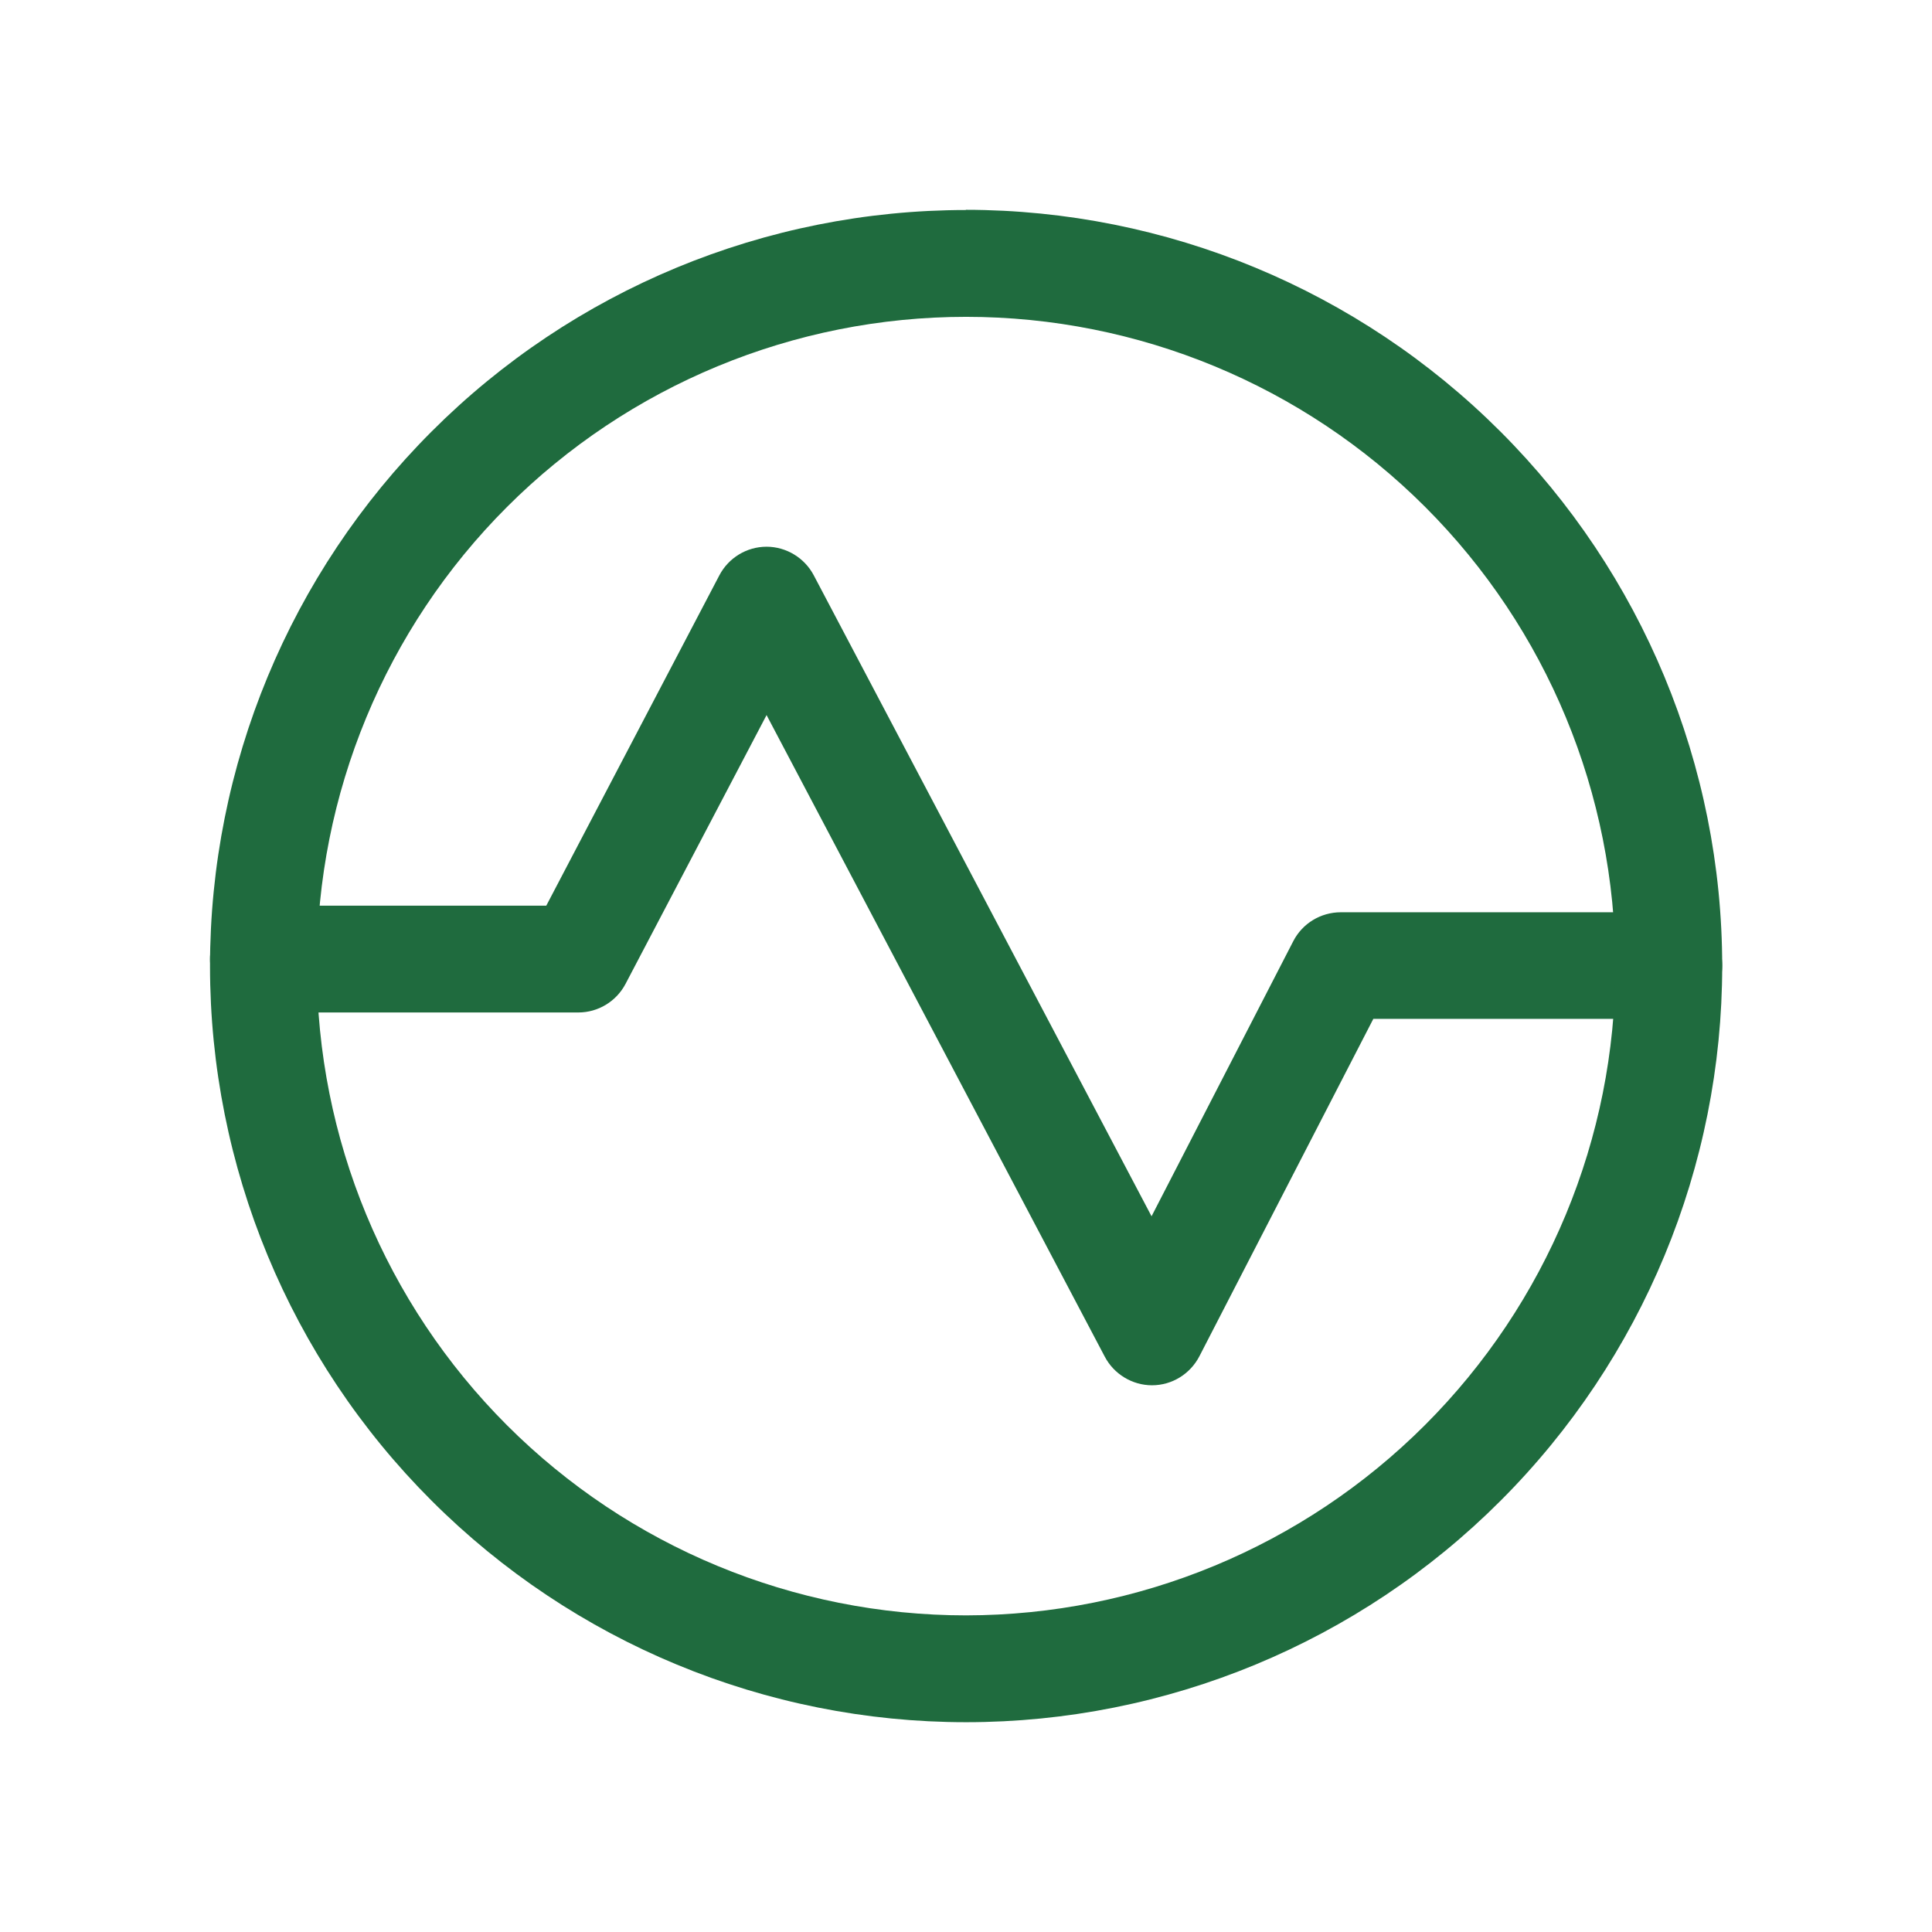 <svg xmlns="http://www.w3.org/2000/svg" id="Calque_2" data-name="Calque 2" viewBox="0 0 90.43 90.43"><defs><style>      .cls-1 {        fill: none;      }      .cls-2 {        fill: #1f6b3e;      }    </style></defs><g id="Calque_1-2" data-name="Calque 1"><path class="cls-2" d="M78.11,42.7h-15.35c-.94,0-1.8.52-2.23,1.36l-6.63,12.87-15.81-30c-.43-.82-1.29-1.34-2.21-1.34-.93,0-1.78.52-2.21,1.34l-8.1,15.46h-13.24c-1.38,0-2.5,1.12-2.5,2.5s1.12,2.5,2.5,2.5h14.74c.93,0,1.78-.52,2.21-1.34l6.6-12.58,15.83,30.03c.43.82,1.29,1.34,2.21,1.34.94,0,1.79-.53,2.22-1.36l8.14-15.79h13.83c1.38,0,2.5-1.12,2.5-2.5s-1.12-2.5-2.5-2.5h0Z"></path><path class="cls-2" d="M45.22,9.83c-9.39,0-18.39,3.73-25.02,10.37-6.64,6.64-10.37,15.64-10.37,25.02s3.73,18.39,10.37,25.02c6.64,6.64,15.64,10.37,25.02,10.37s18.39-3.73,25.02-10.37c6.64-6.64,10.37-15.64,10.37-25.02,0-9.38-3.74-18.38-10.38-25.02s-15.63-10.37-25.02-10.38h0ZM45.22,75.61c-8.06,0-15.79-3.2-21.49-8.9s-8.9-13.43-8.9-21.49,3.2-15.79,8.9-21.49c5.7-5.7,13.43-8.9,21.49-8.9s15.79,3.2,21.49,8.9c5.7,5.7,8.9,13.43,8.9,21.49,0,8.06-3.21,15.78-8.91,21.48-5.7,5.7-13.42,8.9-21.48,8.91h0Z"></path><rect class="cls-1" width="90.43" height="90.43"></rect></g></svg>
